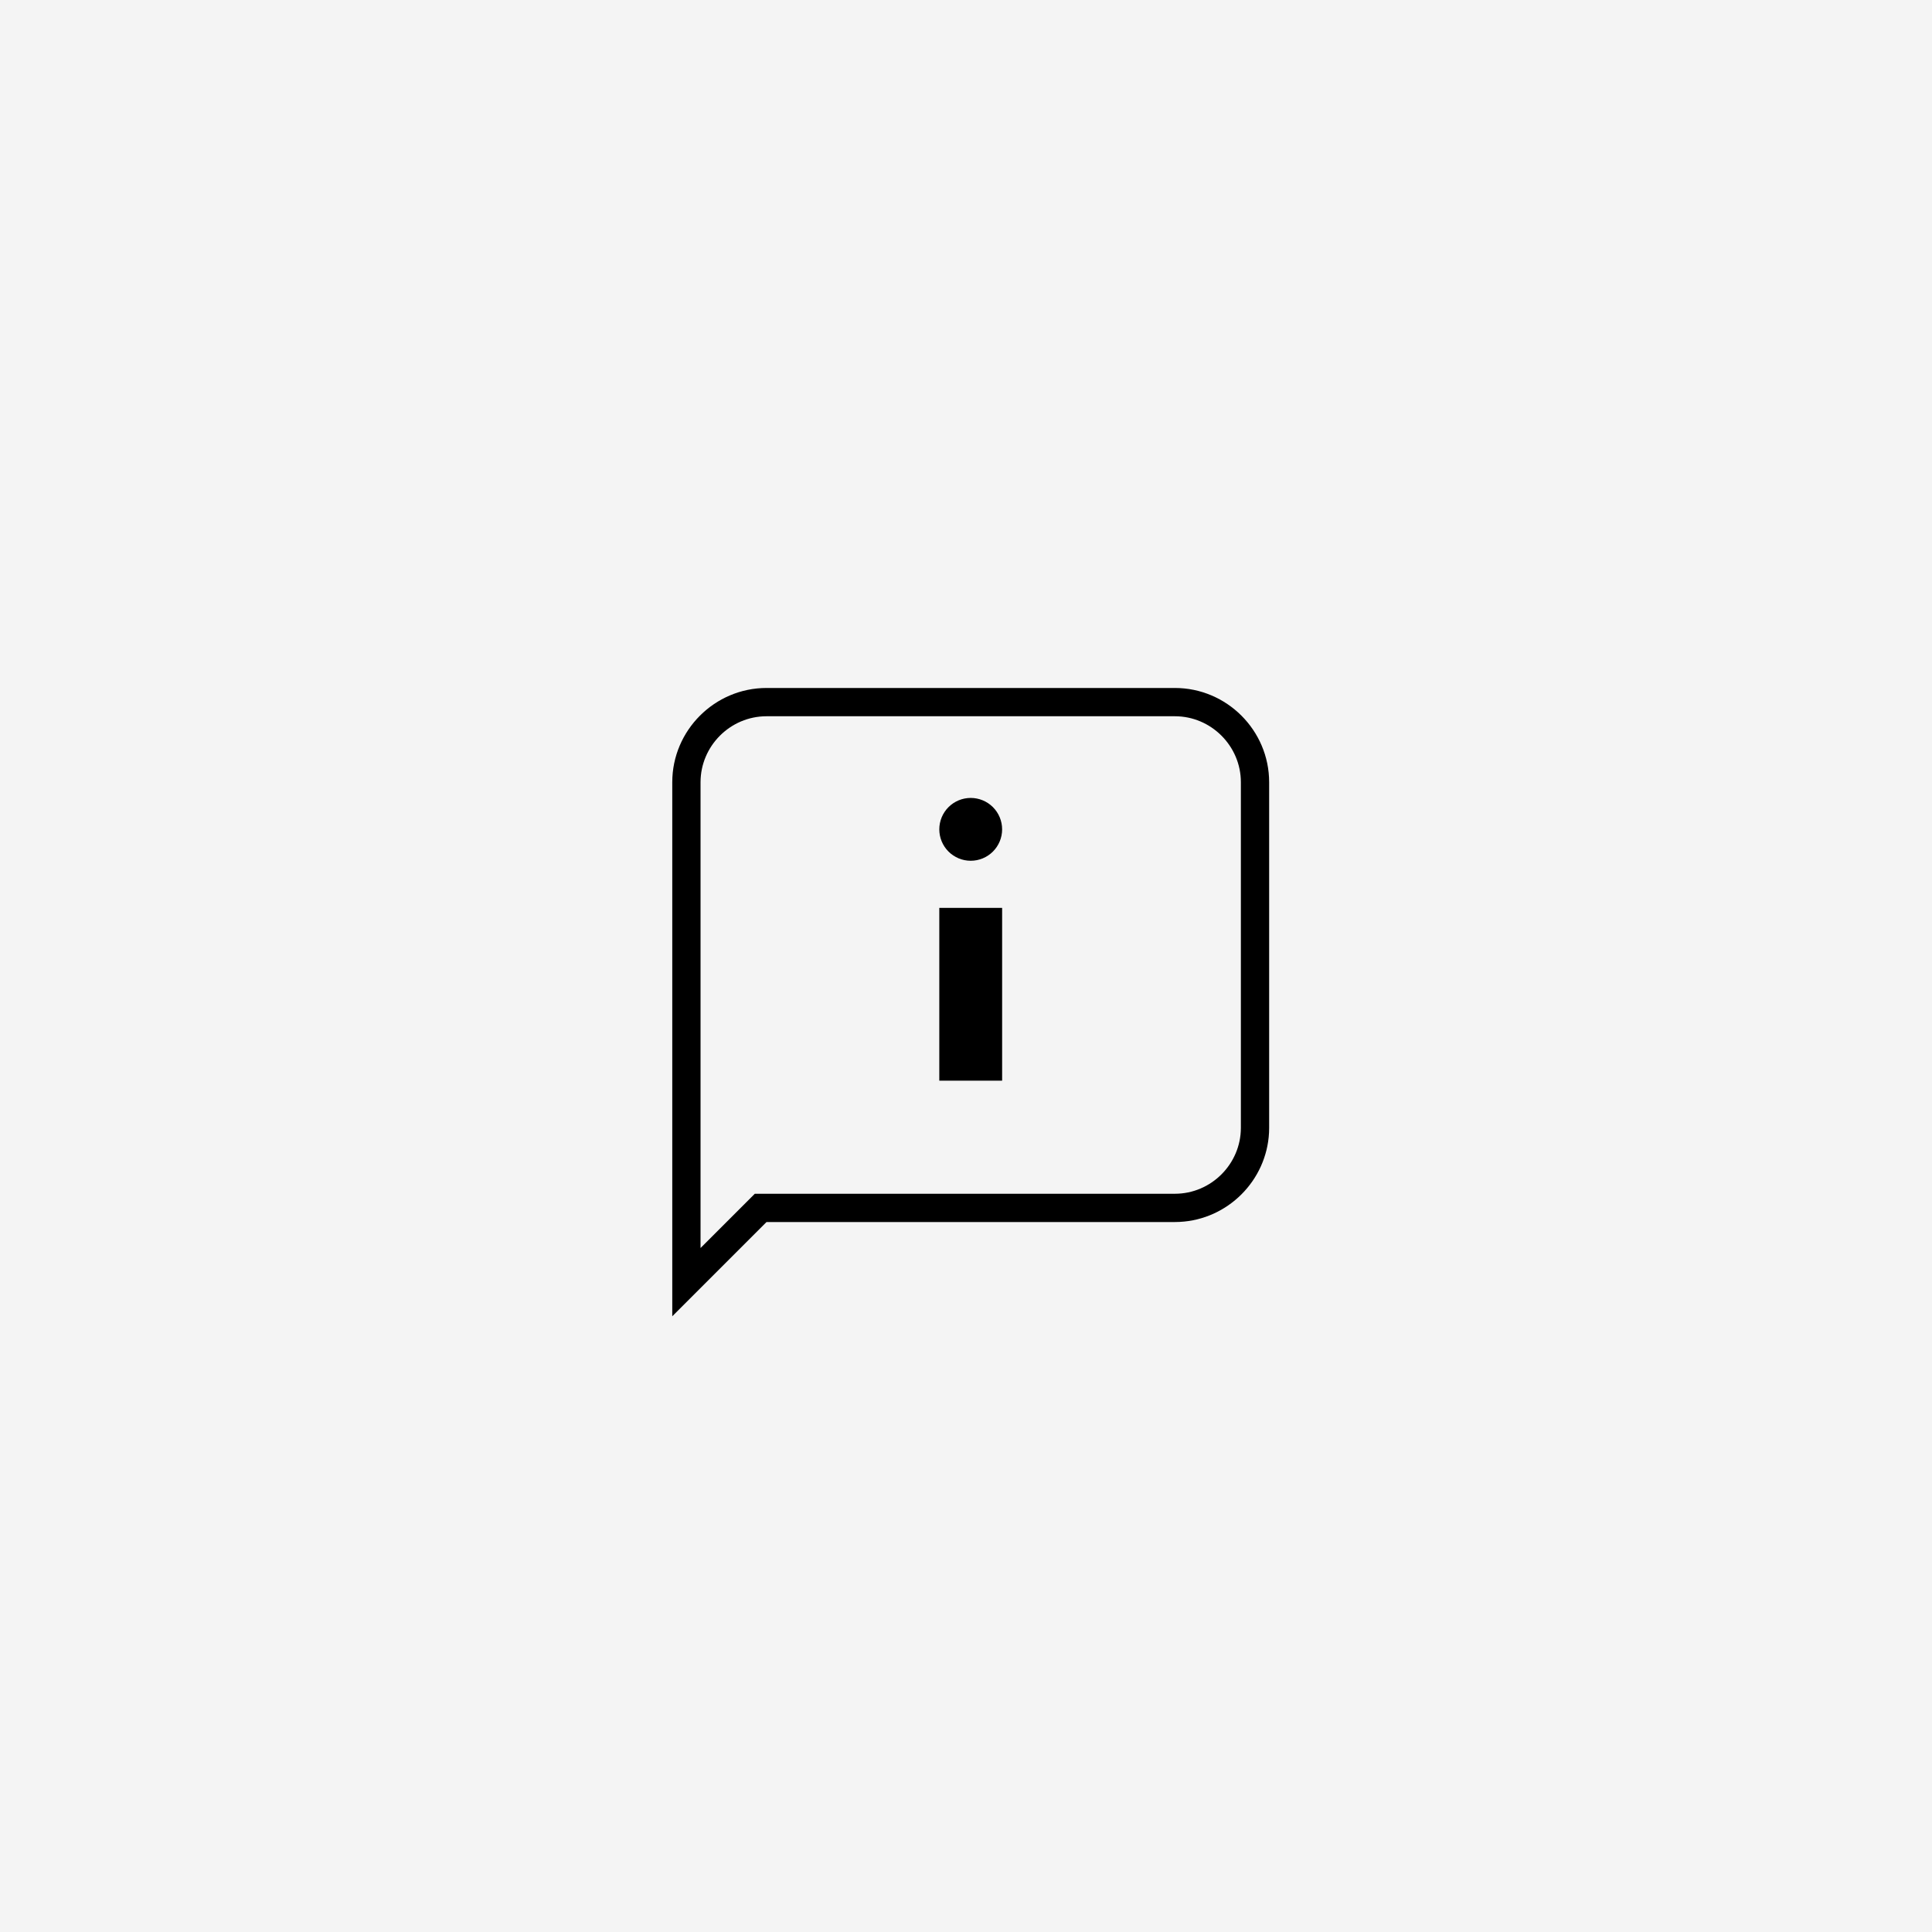 <svg width="205" height="205" viewBox="0 0 205 205" fill="none" xmlns="http://www.w3.org/2000/svg">
<rect width="205" height="205" fill="#F4F4F4"/>
<path d="M131.666 119.667V83C131.666 79.157 128.51 76 124.666 76H81.333C77.49 76 74.333 79.157 74.333 83V132.424L80.091 126.667H124.666V129.667H81.333L71.333 139.667V83C71.333 77.5 75.833 73 81.333 73H124.666C130.166 73 134.666 77.5 134.666 83V119.667L134.654 120.18C134.393 125.274 130.273 129.393 125.179 129.653L124.666 129.667V126.667C128.509 126.667 131.666 123.51 131.666 119.667Z" fill="black"/>
<path d="M99.667 96.333H106.333V114.667H99.667V96.333Z" fill="black"/>
<path d="M99.667 88C99.667 88.884 100.018 89.732 100.643 90.357C101.268 90.982 102.116 91.333 103 91.333C103.884 91.333 104.732 90.982 105.357 90.357C105.982 89.732 106.333 88.884 106.333 88C106.333 87.116 105.982 86.268 105.357 85.643C104.732 85.018 103.884 84.667 103 84.667C102.116 84.667 101.268 85.018 100.643 85.643C100.018 86.268 99.667 87.116 99.667 88Z" fill="black"/>
</svg>

